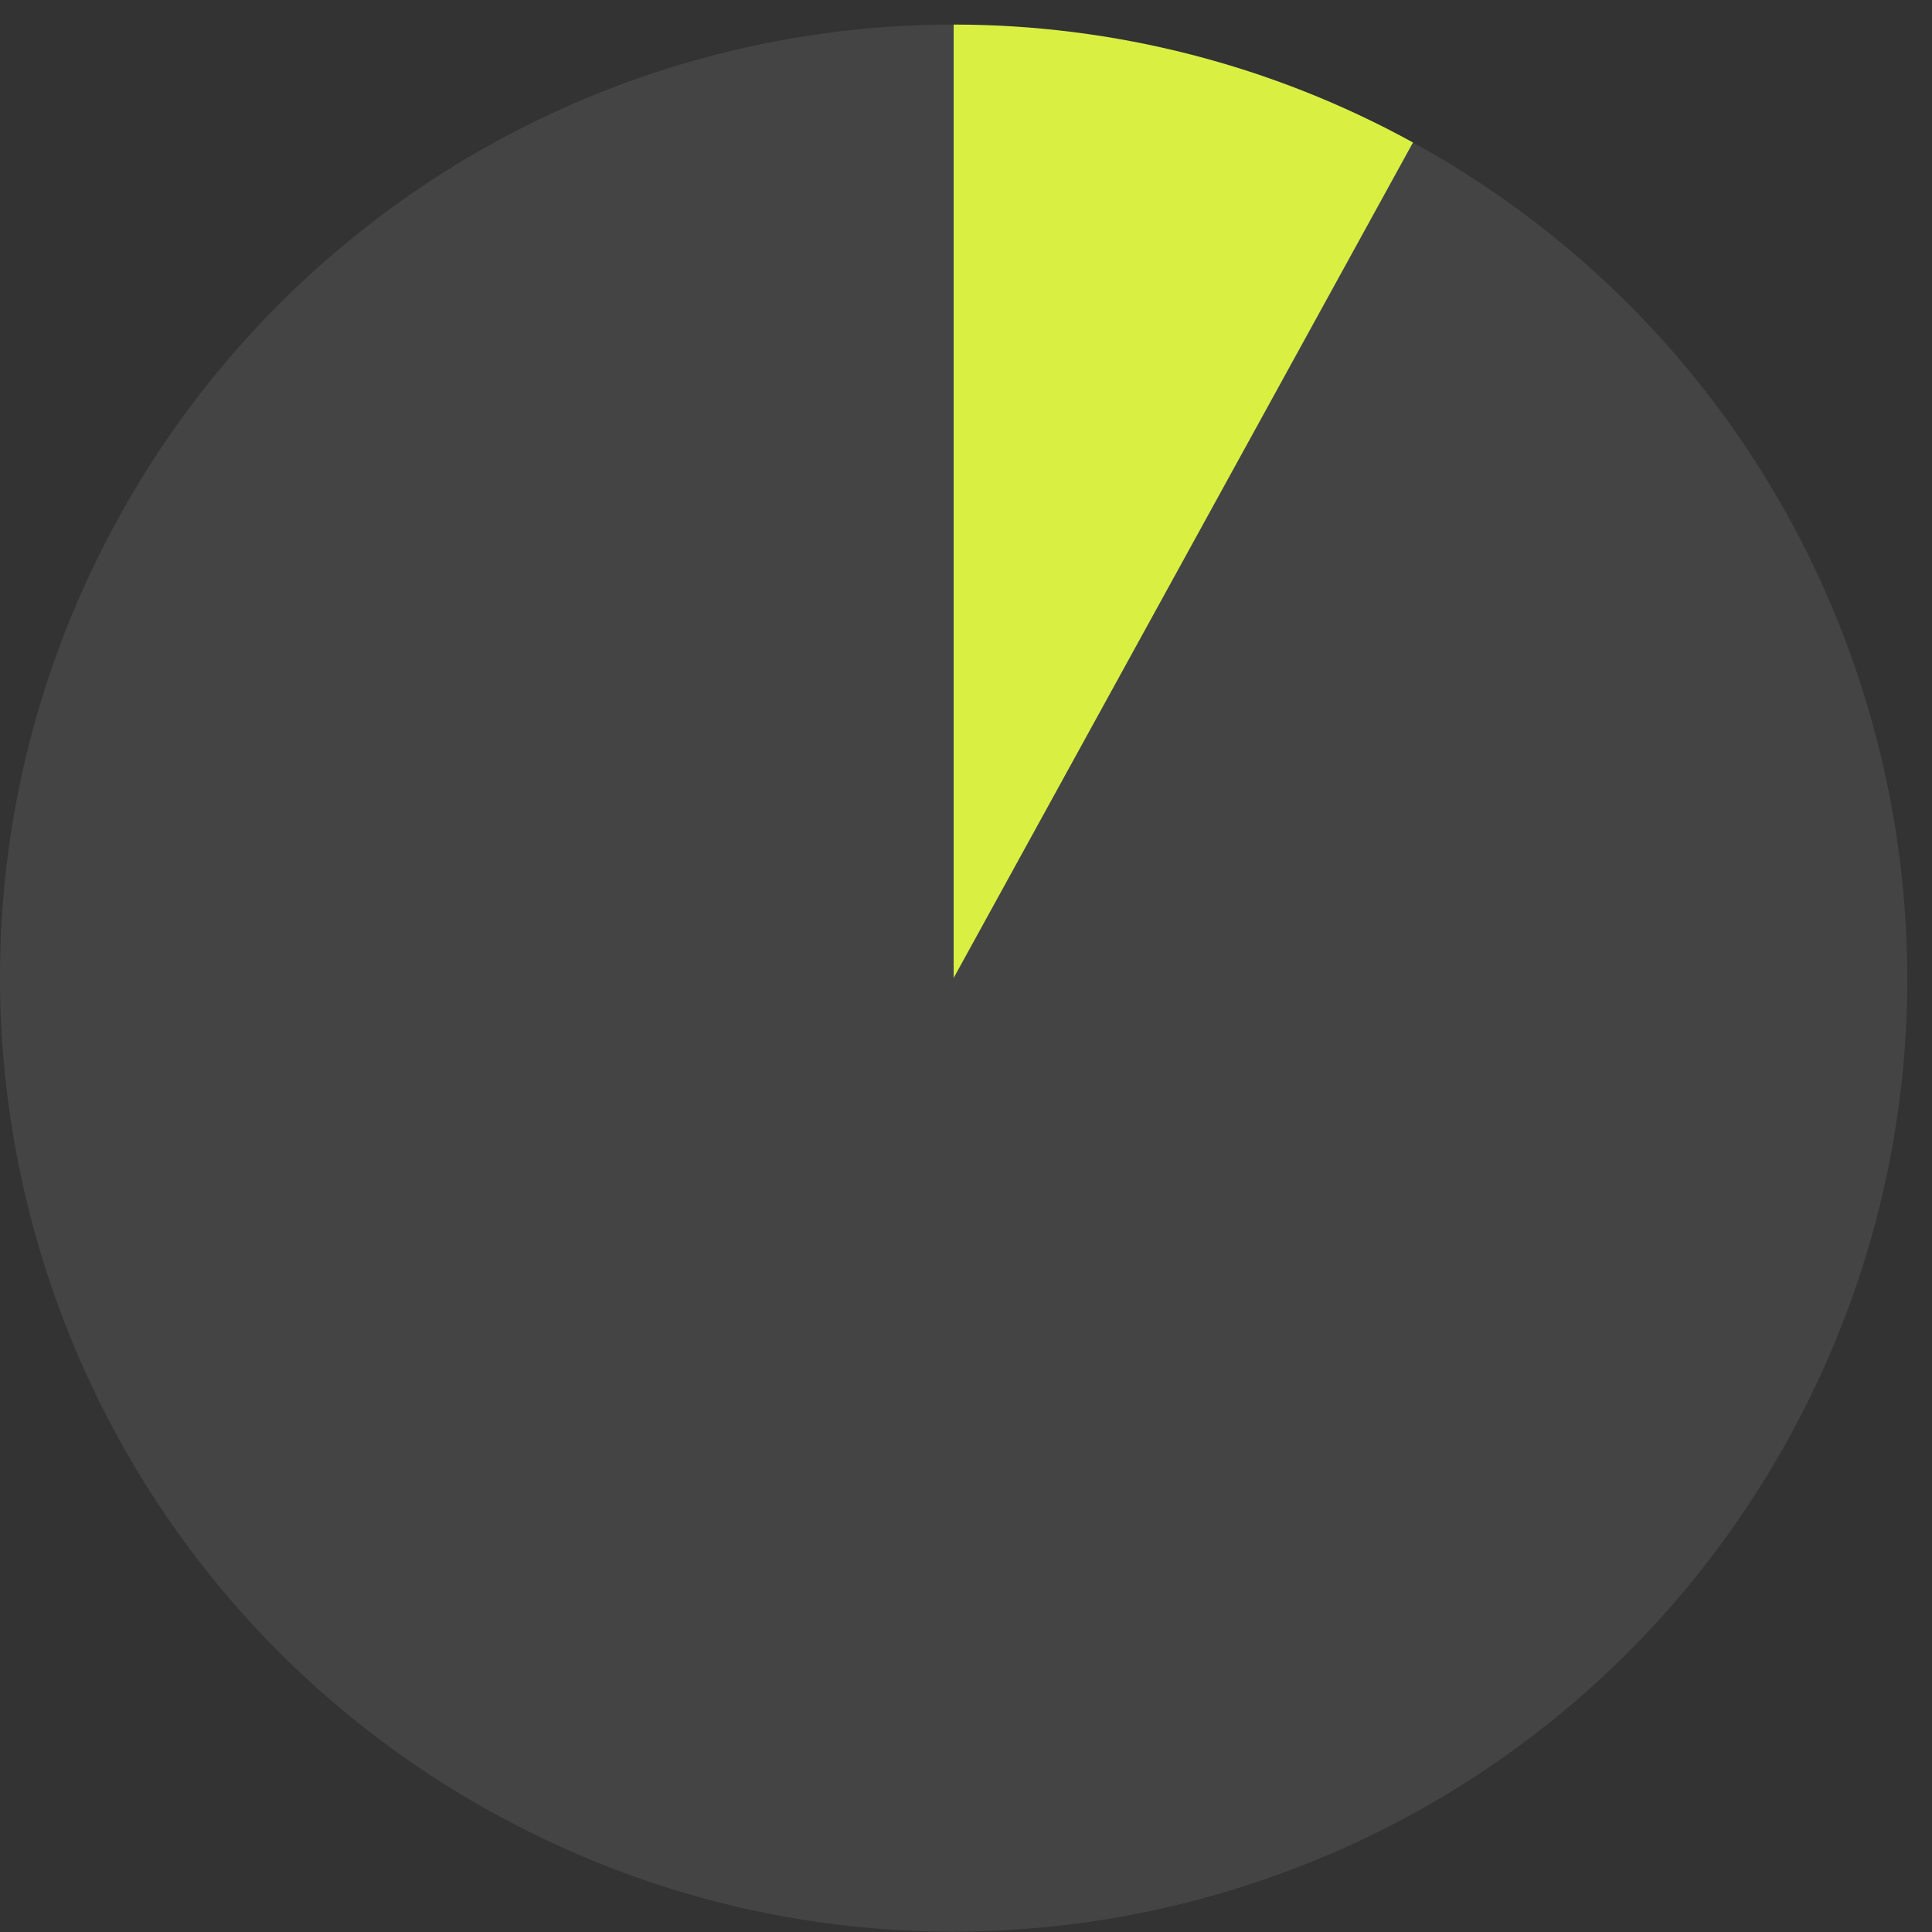 <svg width="77" height="77" viewBox="0 0 77 77" fill="none" xmlns="http://www.w3.org/2000/svg">
<rect x="0" y="0" width="77" height="77" fill="#333333" stroke="none"/>
<path d="M38.008 38.978V0.979C44.408 0.979 50.706 2.595 56.315 5.679L38.008 38.978Z" fill="#D9F043"/>
<path d="M38.007 38.978L56.314 5.679C74.705 15.789 81.417 38.894 71.307 57.285C61.196 75.676 38.091 82.389 19.7 72.278C1.31 62.168 -5.403 39.063 4.707 20.672C11.385 8.526 24.146 0.979 38.007 0.979V38.978Z" fill="#F3F7F3" fill-opacity="0.09"/>
</svg>
